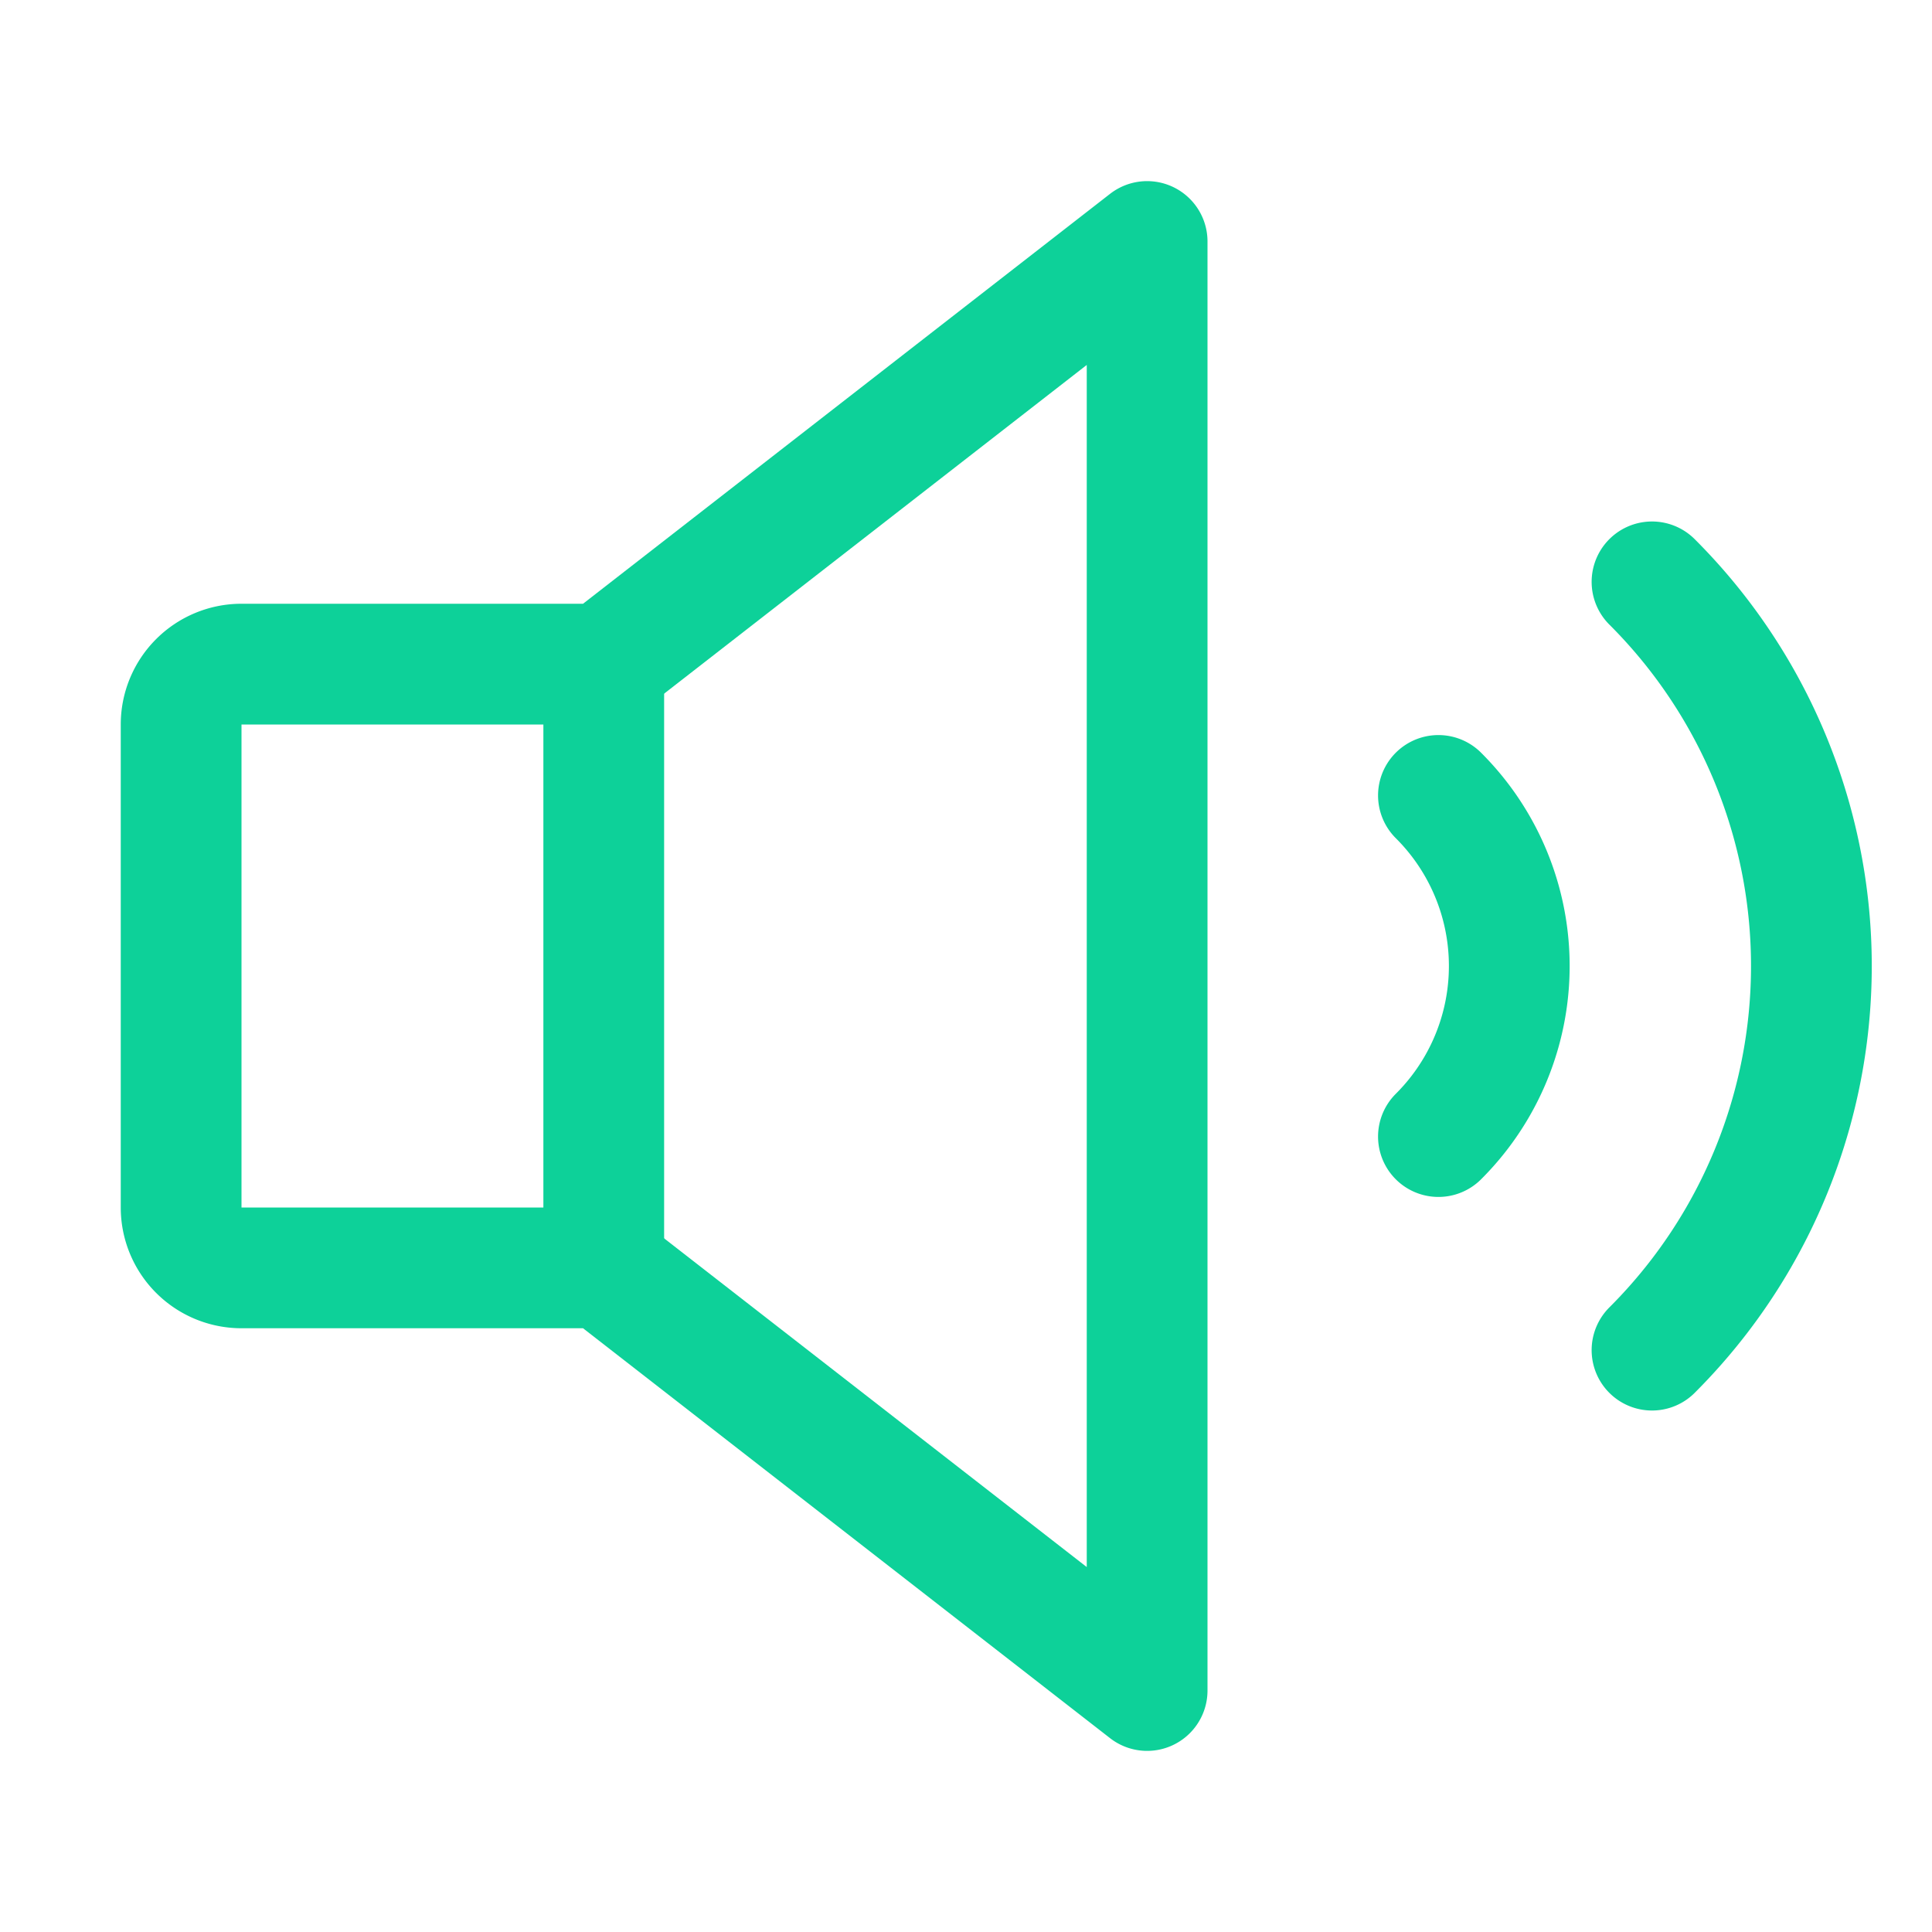 <svg viewBox="0 0 256 256" xmlns="http://www.w3.org/2000/svg"><rect fill="none" height="256" width="256"></rect><path d="M218.9,77.1a71.9,71.9,0,0,1,0,101.8" fill="none" stroke="#0dd199" stroke-linecap="round" stroke-linejoin="round" stroke-width="16px" original-stroke="#236cb1"></path><path d="M80,168H32a8,8,0,0,1-8-8V96a8,8,0,0,1,8-8H80l72-56V224Z" fill="none" stroke="#0dd199" stroke-linecap="round" stroke-linejoin="round" stroke-width="16px" original-stroke="#236cb1"></path><line fill="none" stroke="#0dd199" stroke-linecap="round" stroke-linejoin="round" stroke-width="16px" x1="80" x2="80" y1="88" y2="168" original-stroke="#236cb1"></line><path d="M190.6,105.4a31.9,31.9,0,0,1,0,45.2" fill="none" stroke="#0dd199" stroke-linecap="round" stroke-linejoin="round" stroke-width="16px" original-stroke="#236cb1"></path></svg>